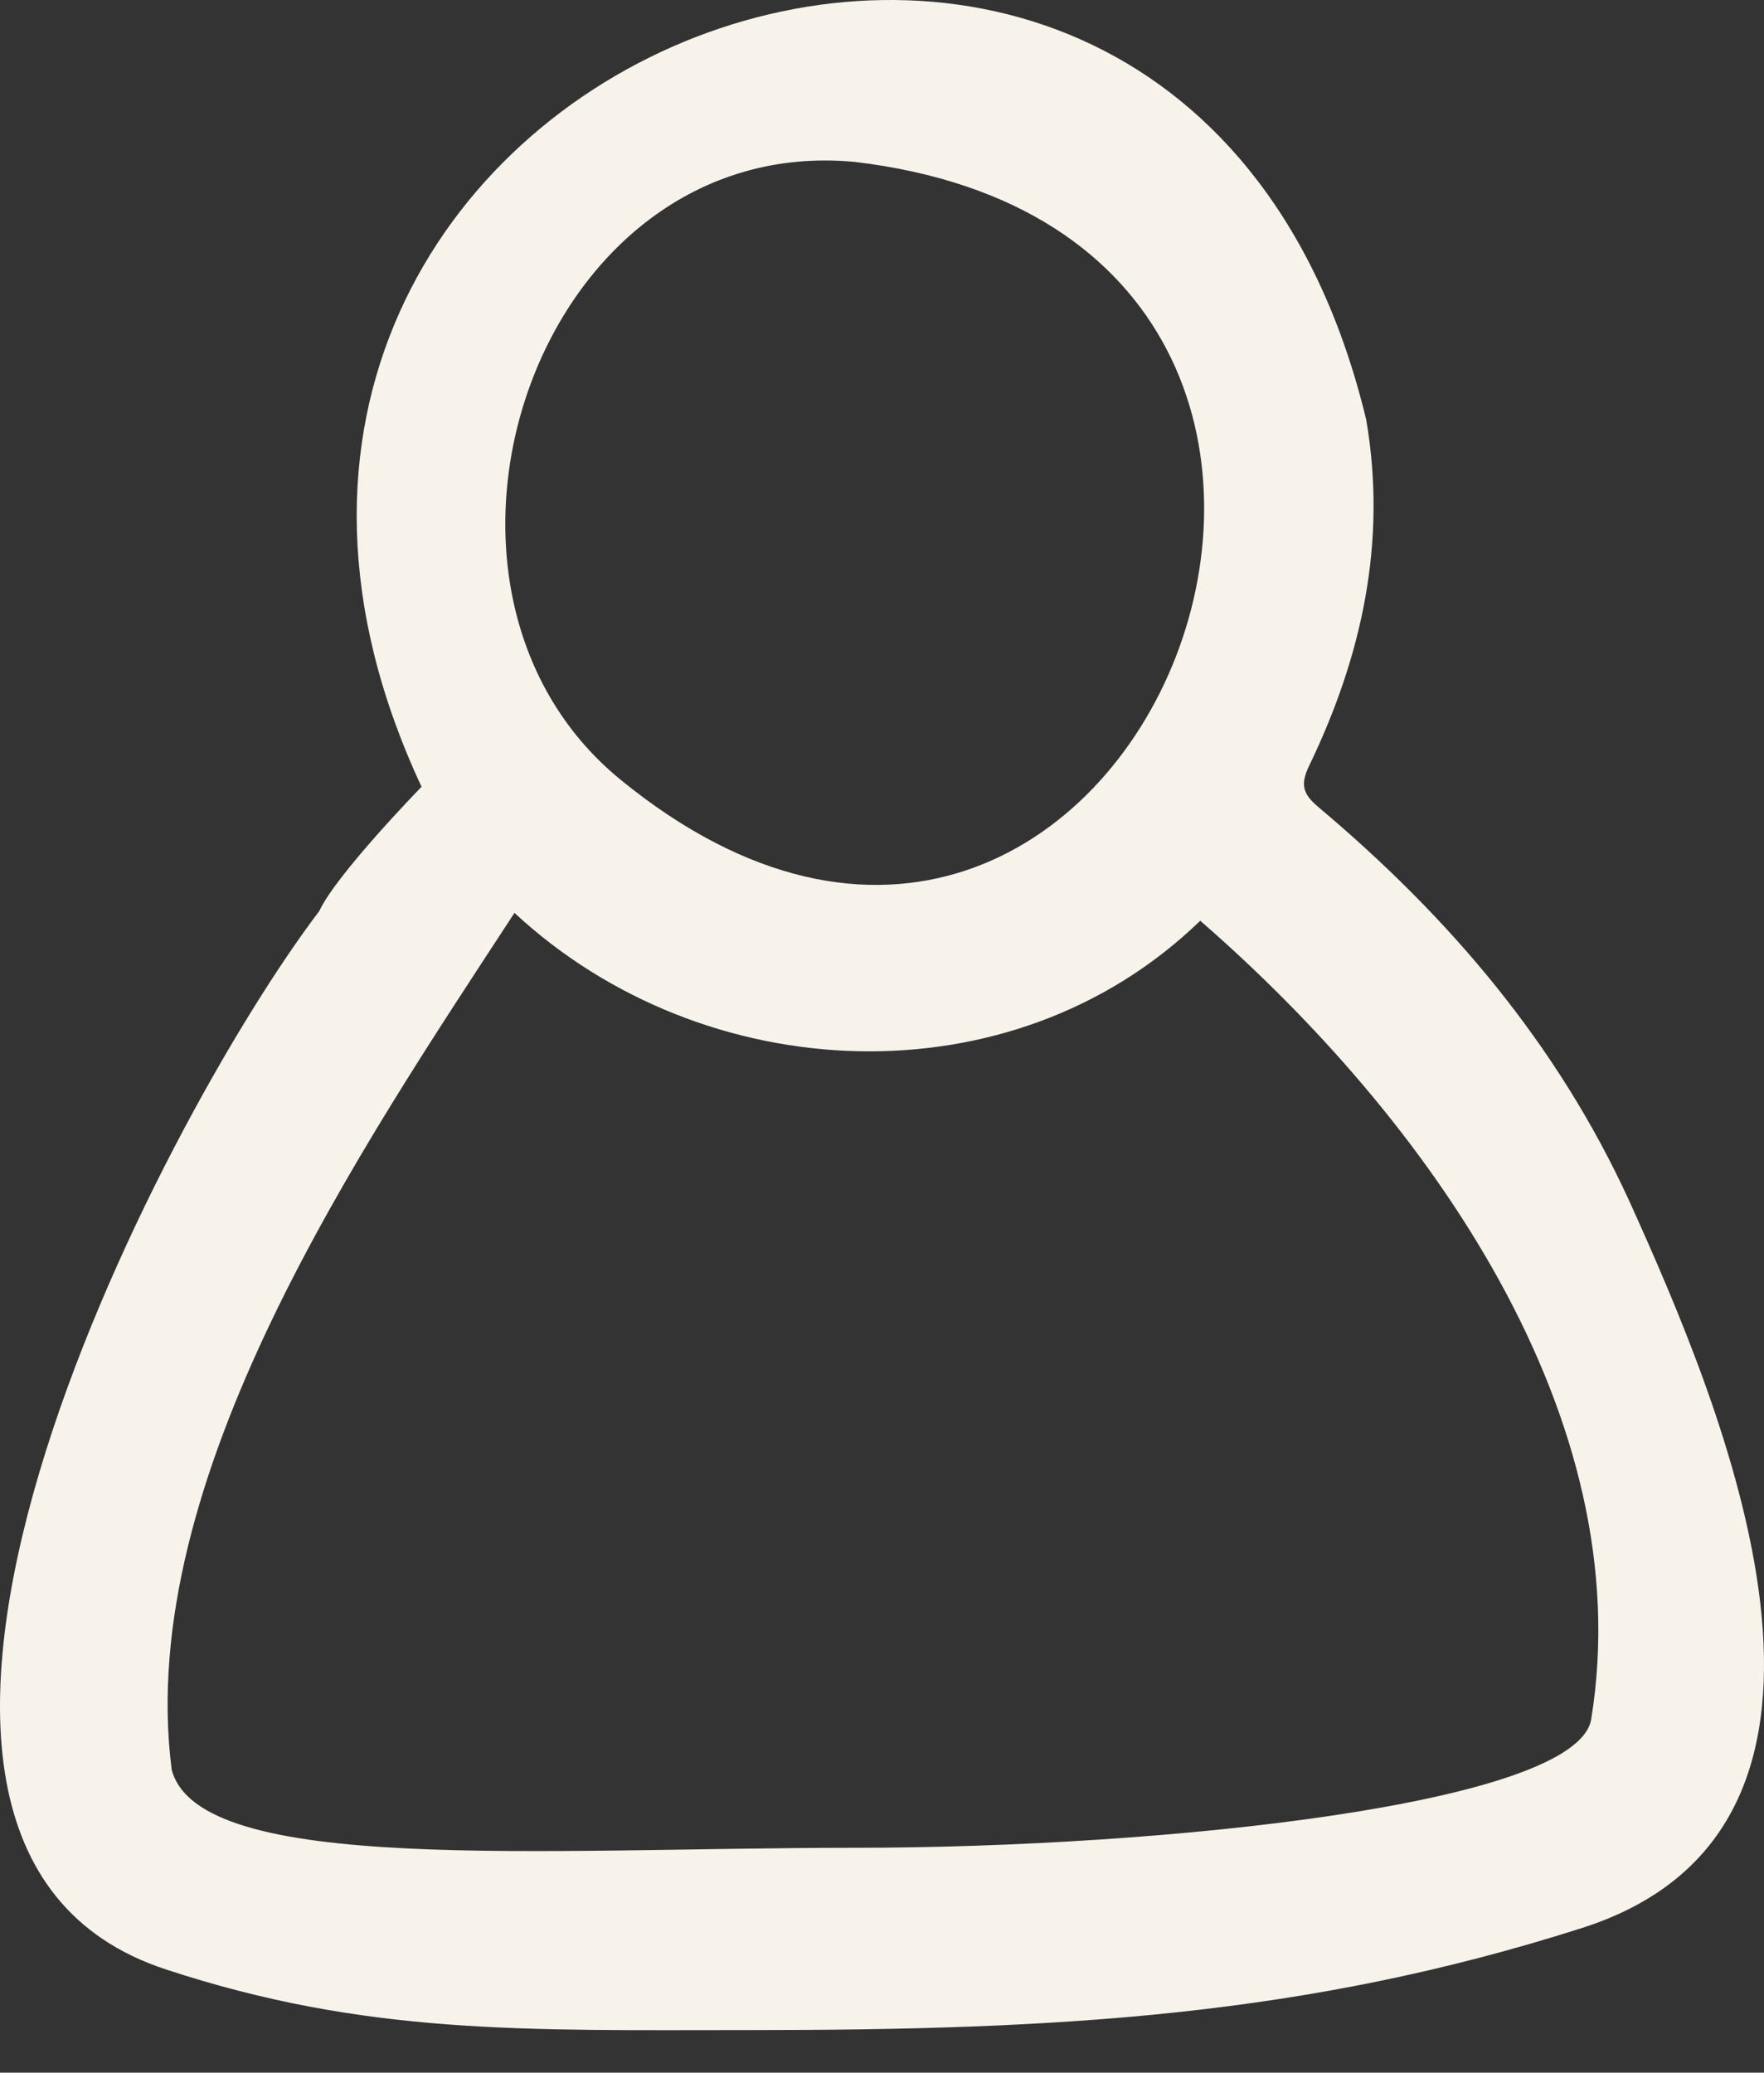 <?xml version="1.0" encoding="utf-8"?>
<svg xmlns="http://www.w3.org/2000/svg" width="40" height="47" viewBox="0 0 40 47" fill="none">
<rect x="0" y="0" width="40" height="47" fill="#333333" stroke="none"/>
<path d="M16.983 46.035C11.902 46.035 8.299 46.154 3.752 44.656C-4.89 41.81 3.61 25.438 7.241 20.658C7.622 19.829 9.559 17.841 9.559 17.841C1.856 1.362 26.715 -8.248 30.981 9.523C31.453 12.287 30.883 14.88 29.688 17.36C29.479 17.793 29.541 18.004 29.899 18.305C32.856 20.792 35.309 23.663 36.943 27.23C39.047 31.883 43.123 41.405 35.872 43.72C29.608 45.721 24.02 46.035 16.983 46.035ZM11.666 20.701C8.193 26.023 3.048 33.547 3.893 40.128C4.514 42.532 12.329 41.901 19.382 41.901C26.435 41.901 35.771 40.905 36.082 38.984C37.192 32.147 32.394 25.381 27.216 20.879C22.944 25.021 15.957 24.686 11.666 20.701ZM19.381 3.671C12.156 2.994 8.705 13.302 14.075 17.684C25.683 27.158 34.265 5.441 19.381 3.671Z" fill="#F8F3EA"/>
</svg>